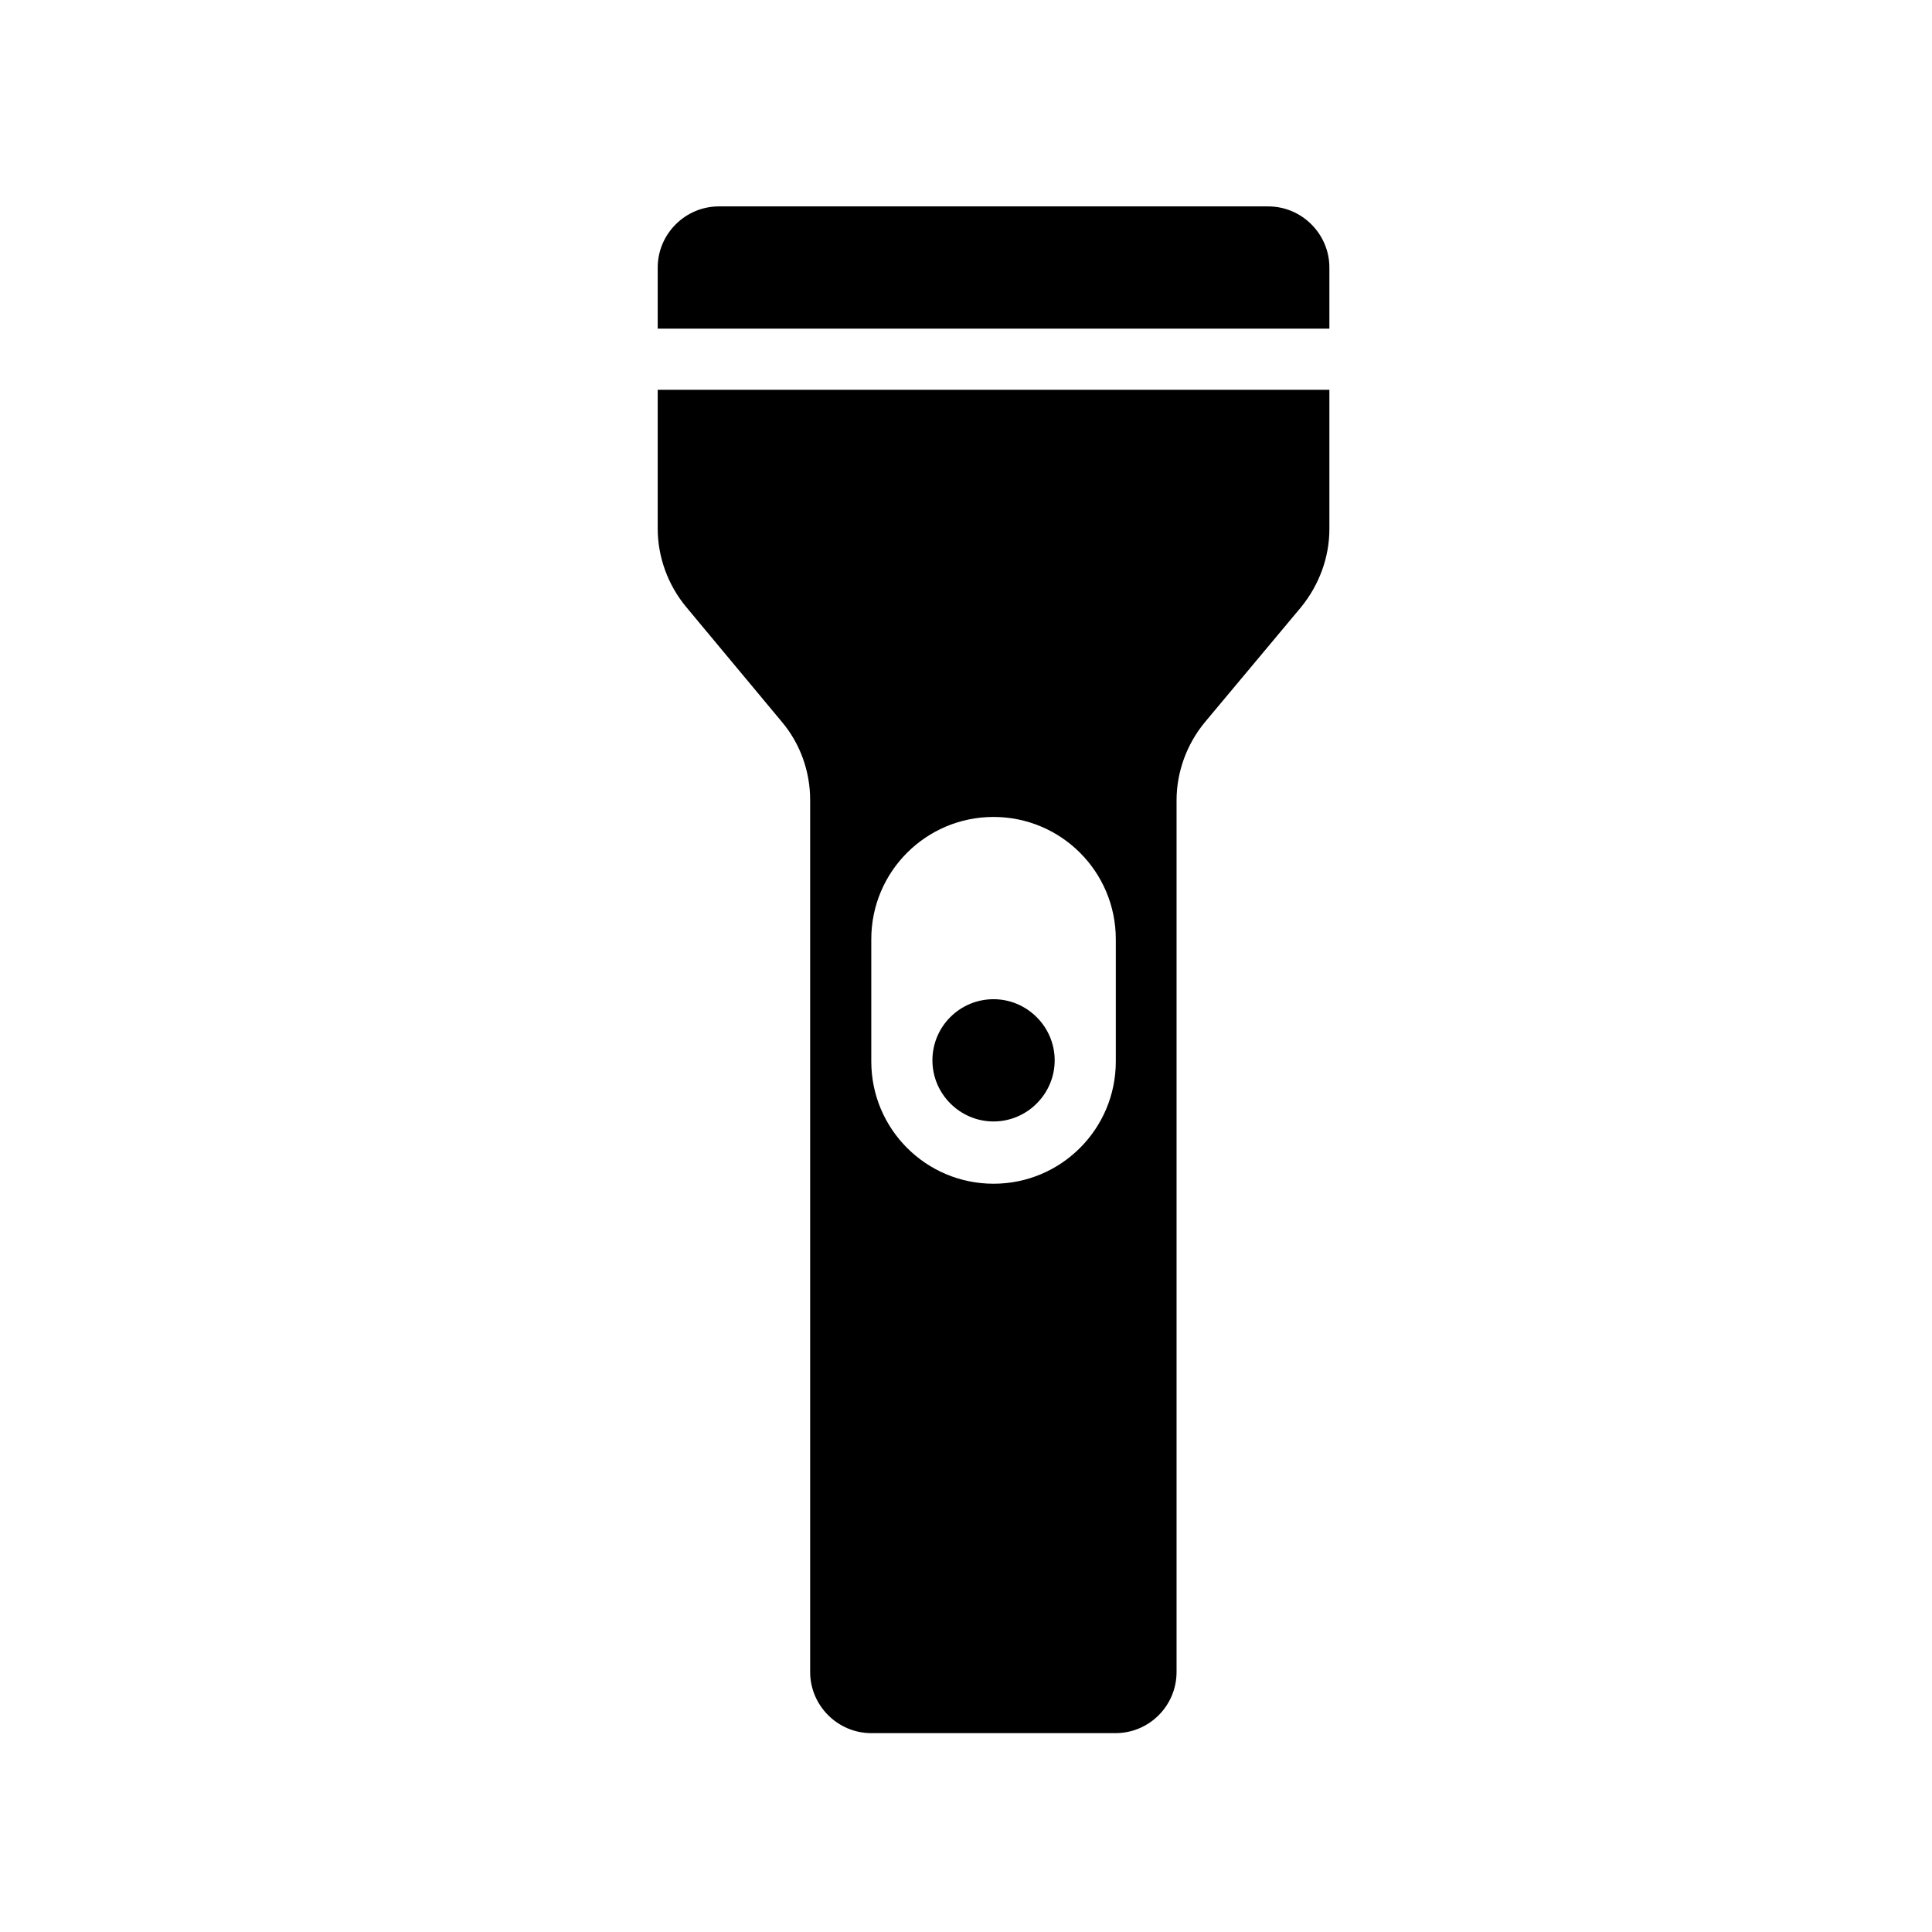 <svg xmlns="http://www.w3.org/2000/svg" xml:space="preserve" id="Layer_1" x="0" y="0" style="enable-background:new 0 0 512 512" version="1.1" viewBox="0 0 512 512"><g><path d="M174.3 140.1c0 7.5 2.7 14.9 7.5 20.7l25.4 30.5c4.9 5.8 7.5 13.2 7.5 20.7v231.1c0 8.9 7.3 16.2 16.2 16.2h64.7c9 0 16.2-7.3 16.2-16.2v-231c0-7.5 2.7-14.9 7.5-20.7l25.5-30.5c4.8-5.9 7.5-13.2 7.5-20.7v-36.9h-178v36.8zm56.6 108.8c0-17.9 14.5-32.4 32.4-32.4s32.4 14.5 32.4 32.4v32.4c0 17.9-14.5 32.4-32.4 32.4s-32.4-14.5-32.4-32.4v-32.4zM336.1 54.7H190.5c-8.9 0-16.2 7.3-16.2 16.2v16.2h178V70.9c0-8.9-7.3-16.2-16.2-16.2zm0 0"/><path d="M279.5 281c0 8.9-7.3 16.2-16.2 16.2-8.9 0-16.2-7.3-16.2-16.2 0-9 7.3-16.2 16.2-16.2 8.9 0 16.2 7.3 16.2 16.2zm0 0"/></g></svg>